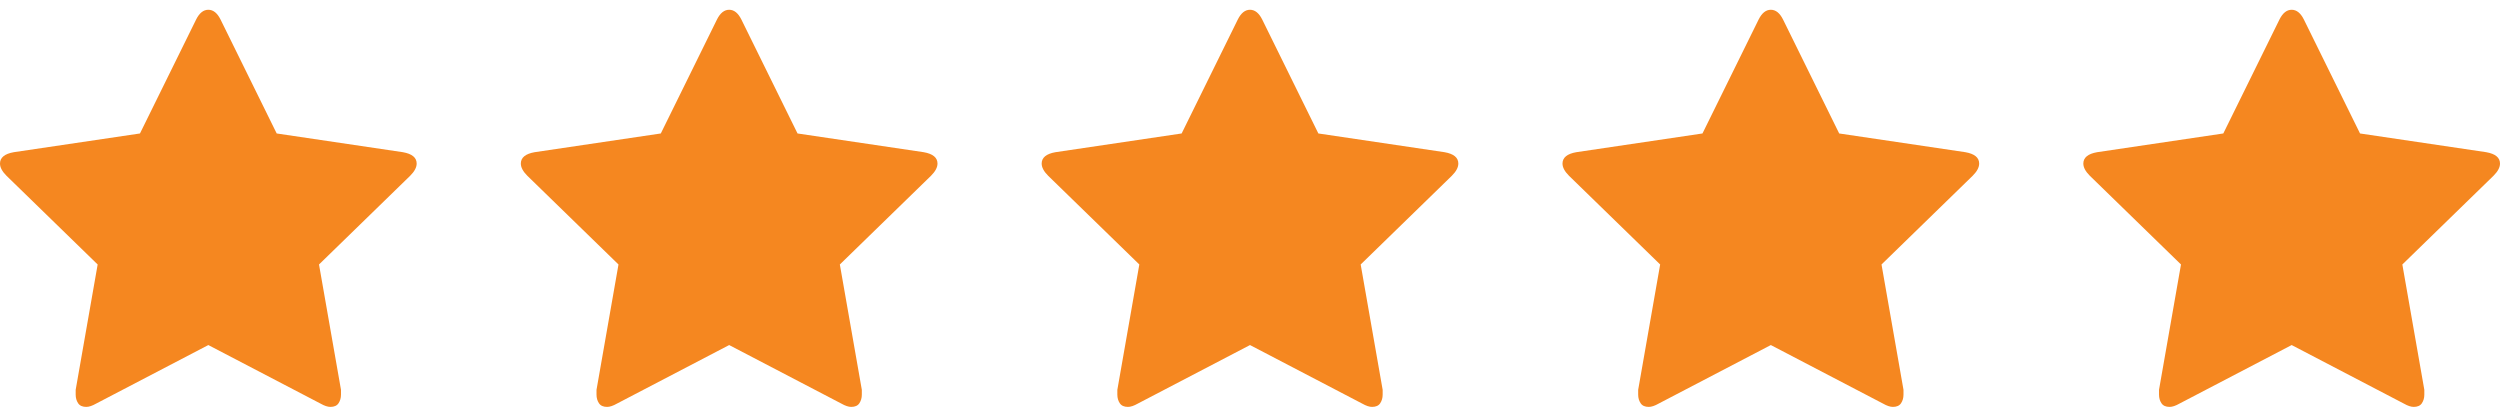 <svg xmlns="http://www.w3.org/2000/svg" fill="none" viewBox="0 0 96 16" height="16" width="96">
<path fill="#F58720" d="M16 6.281C16 6.052 15.823 5.906 15.469 5.844L10.625 5.125L8.469 0.75C8.344 0.5 8.188 0.375 8 0.375C7.812 0.375 7.656 0.5 7.531 0.75L5.375 5.125L0.531 5.844C0.177 5.906 0 6.052 0 6.281C0 6.427 0.083 6.583 0.25 6.75L3.75 10.156L2.906 14.969C2.906 15.052 2.906 15.115 2.906 15.156C2.906 15.281 2.938 15.391 3 15.484C3.062 15.578 3.167 15.625 3.312 15.625C3.417 15.625 3.542 15.583 3.688 15.5L8 13.25L12.312 15.5C12.458 15.583 12.583 15.625 12.688 15.625C12.833 15.625 12.938 15.578 13 15.484C13.062 15.391 13.094 15.281 13.094 15.156C13.094 15.073 13.094 15.01 13.094 14.969L12.25 10.156L15.75 6.75C15.917 6.583 16 6.427 16 6.281Z"></path>
<path fill="#F58720" d="M36 6.281C36 6.052 35.823 5.906 35.469 5.844L30.625 5.125L28.469 0.75C28.344 0.5 28.188 0.375 28 0.375C27.812 0.375 27.656 0.5 27.531 0.75L25.375 5.125L20.531 5.844C20.177 5.906 20 6.052 20 6.281C20 6.427 20.083 6.583 20.25 6.75L23.75 10.156L22.906 14.969C22.906 15.052 22.906 15.115 22.906 15.156C22.906 15.281 22.938 15.391 23 15.484C23.062 15.578 23.167 15.625 23.312 15.625C23.417 15.625 23.542 15.583 23.688 15.5L28 13.25L32.312 15.5C32.458 15.583 32.583 15.625 32.688 15.625C32.833 15.625 32.938 15.578 33 15.484C33.062 15.391 33.094 15.281 33.094 15.156C33.094 15.073 33.094 15.01 33.094 14.969L32.25 10.156L35.75 6.75C35.917 6.583 36 6.427 36 6.281Z"></path>
<path fill="#F58720" d="M56 6.281C56 6.052 55.823 5.906 55.469 5.844L50.625 5.125L48.469 0.75C48.344 0.5 48.188 0.375 48 0.375C47.812 0.375 47.656 0.5 47.531 0.75L45.375 5.125L40.531 5.844C40.177 5.906 40 6.052 40 6.281C40 6.427 40.083 6.583 40.25 6.75L43.75 10.156L42.906 14.969C42.906 15.052 42.906 15.115 42.906 15.156C42.906 15.281 42.938 15.391 43 15.484C43.062 15.578 43.167 15.625 43.312 15.625C43.417 15.625 43.542 15.583 43.688 15.5L48 13.25L52.312 15.5C52.458 15.583 52.583 15.625 52.688 15.625C52.833 15.625 52.938 15.578 53 15.484C53.062 15.391 53.094 15.281 53.094 15.156C53.094 15.073 53.094 15.01 53.094 14.969L52.25 10.156L55.75 6.75C55.917 6.583 56 6.427 56 6.281Z"></path>
<path fill="#F58720" d="M76 6.281C76 6.052 75.823 5.906 75.469 5.844L70.625 5.125L68.469 0.75C68.344 0.5 68.188 0.375 68 0.375C67.812 0.375 67.656 0.5 67.531 0.75L65.375 5.125L60.531 5.844C60.177 5.906 60 6.052 60 6.281C60 6.427 60.083 6.583 60.25 6.75L63.75 10.156L62.906 14.969C62.906 15.052 62.906 15.115 62.906 15.156C62.906 15.281 62.938 15.391 63 15.484C63.062 15.578 63.167 15.625 63.312 15.625C63.417 15.625 63.542 15.583 63.688 15.5L68 13.25L72.312 15.5C72.458 15.583 72.583 15.625 72.688 15.625C72.833 15.625 72.938 15.578 73 15.484C73.062 15.391 73.094 15.281 73.094 15.156C73.094 15.073 73.094 15.01 73.094 14.969L72.25 10.156L75.75 6.75C75.917 6.583 76 6.427 76 6.281Z"></path>
<path fill="#F58720" d="M96 6.281C96 6.052 95.823 5.906 95.469 5.844L90.625 5.125L88.469 0.75C88.344 0.5 88.188 0.375 88 0.375C87.812 0.375 87.656 0.5 87.531 0.75L85.375 5.125L80.531 5.844C80.177 5.906 80 6.052 80 6.281C80 6.427 80.083 6.583 80.25 6.75L83.75 10.156L82.906 14.969C82.906 15.052 82.906 15.115 82.906 15.156C82.906 15.281 82.938 15.391 83 15.484C83.062 15.578 83.167 15.625 83.312 15.625C83.417 15.625 83.542 15.583 83.688 15.5L88 13.25L92.312 15.5C92.458 15.583 92.583 15.625 92.688 15.625C92.833 15.625 92.938 15.578 93 15.484C93.062 15.391 93.094 15.281 93.094 15.156C93.094 15.073 93.094 15.01 93.094 14.969L92.25 10.156L95.75 6.75C95.917 6.583 96 6.427 96 6.281Z"></path>
</svg>
